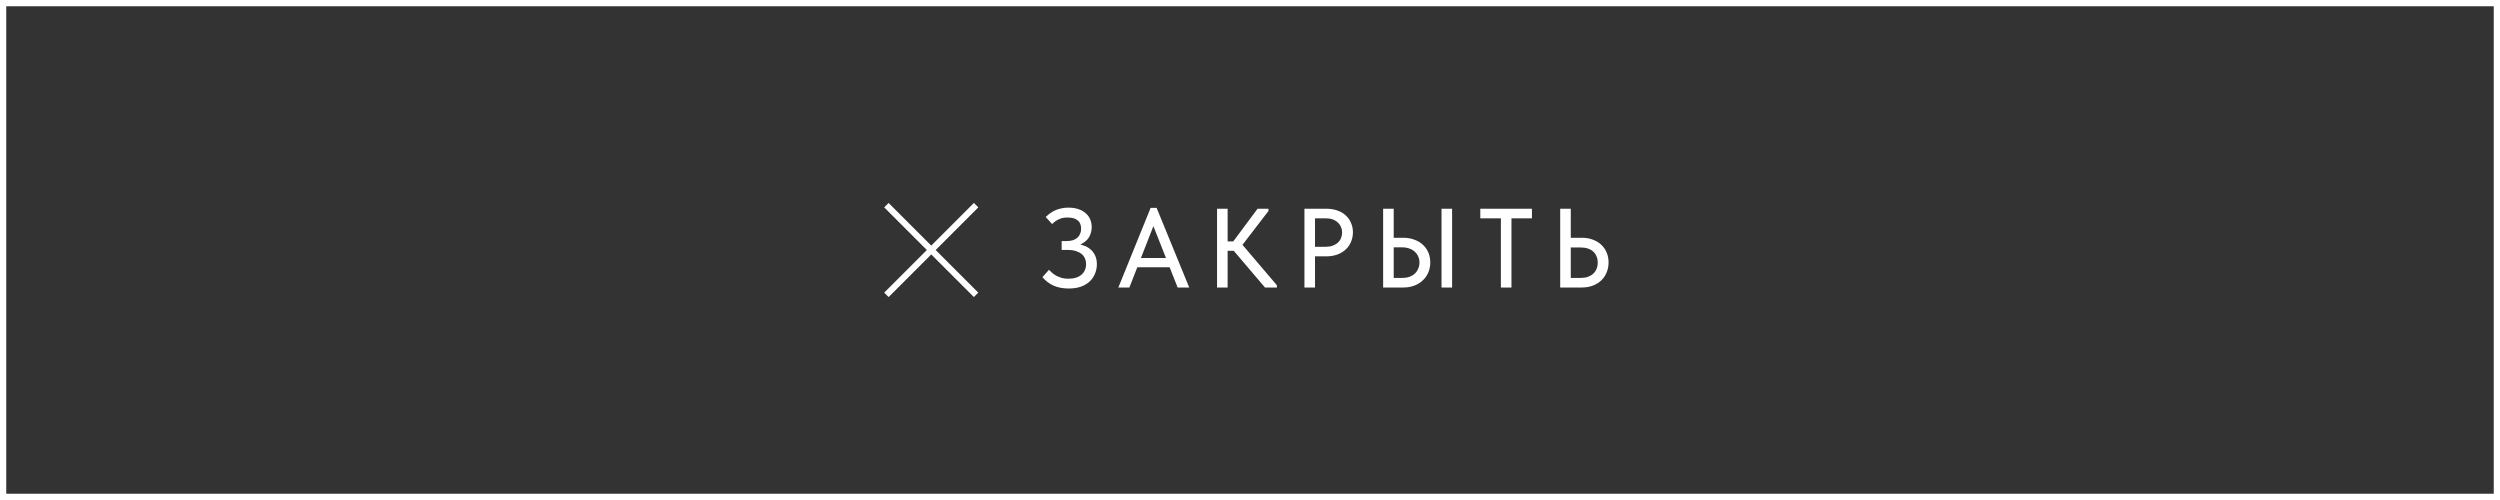 <?xml version="1.0" encoding="UTF-8"?> <svg xmlns="http://www.w3.org/2000/svg" width="200" height="40" viewBox="0 0 200 40" fill="none"><rect x="0" y="0" width="200" height="40" fill="#333333" stroke="none"/><rect x="199.75" y="39.75" width="199.5" height="39.5" transform="rotate(180 199.75 39.75)" stroke="white" stroke-width="0.5"></rect><path d="M85.491 23.081C85.035 23.081 84.63 23.003 84.276 22.847C83.928 22.685 83.634 22.46 83.394 22.172L83.916 21.587C84 21.671 84.09 21.755 84.186 21.839C84.282 21.923 84.393 21.998 84.519 22.064C84.645 22.13 84.786 22.187 84.942 22.235C85.098 22.277 85.272 22.298 85.464 22.298C85.692 22.298 85.893 22.271 86.067 22.217C86.241 22.163 86.388 22.085 86.508 21.983C86.634 21.881 86.727 21.758 86.787 21.614C86.853 21.47 86.886 21.308 86.886 21.128C86.886 20.966 86.856 20.816 86.796 20.678C86.742 20.54 86.655 20.423 86.535 20.327C86.415 20.225 86.262 20.144 86.076 20.084C85.89 20.024 85.668 19.994 85.41 19.994H84.933V19.283H85.356C85.53 19.283 85.686 19.262 85.824 19.22C85.968 19.172 86.088 19.106 86.184 19.022C86.286 18.932 86.361 18.827 86.409 18.707C86.463 18.587 86.49 18.449 86.49 18.293C86.49 18.143 86.466 18.014 86.418 17.906C86.376 17.792 86.307 17.699 86.211 17.627C86.121 17.549 86.007 17.492 85.869 17.456C85.737 17.42 85.581 17.402 85.401 17.402C85.281 17.402 85.167 17.411 85.059 17.429C84.951 17.447 84.846 17.48 84.744 17.528C84.642 17.57 84.543 17.624 84.447 17.69C84.351 17.756 84.258 17.834 84.168 17.924L83.655 17.357C83.745 17.273 83.847 17.186 83.961 17.096C84.081 17.006 84.213 16.925 84.357 16.853C84.507 16.781 84.672 16.724 84.852 16.682C85.038 16.634 85.239 16.61 85.455 16.61C85.761 16.61 86.031 16.649 86.265 16.727C86.499 16.805 86.694 16.913 86.85 17.051C87.006 17.183 87.126 17.345 87.21 17.537C87.294 17.729 87.336 17.939 87.336 18.167C87.336 18.365 87.303 18.551 87.237 18.725C87.177 18.899 87.087 19.052 86.967 19.184C86.847 19.31 86.703 19.418 86.535 19.508C86.373 19.598 86.19 19.661 85.986 19.697L86.022 19.517C86.25 19.523 86.466 19.562 86.67 19.634C86.88 19.7 87.063 19.799 87.219 19.931C87.381 20.063 87.51 20.231 87.606 20.435C87.702 20.633 87.75 20.864 87.75 21.128C87.75 21.404 87.699 21.662 87.597 21.902C87.501 22.142 87.357 22.349 87.165 22.523C86.979 22.697 86.745 22.835 86.463 22.937C86.187 23.033 85.863 23.081 85.491 23.081ZM89.468 23L92.051 16.628H92.528L95.138 23H94.211L92.096 17.645H92.447L90.35 23H89.468ZM90.773 21.38V20.642H93.77V21.38H90.773ZM101.198 23L98.381 19.688L100.604 16.7H101.477V16.88L99.155 19.904V19.301L102.152 22.82V23H101.198ZM97.778 20.066V19.31H99.029V20.066H97.778ZM98.21 16.7V23H97.364V16.7H98.21ZM106.128 16.7C106.452 16.7 106.743 16.748 107.001 16.844C107.259 16.934 107.478 17.063 107.658 17.231C107.844 17.399 107.985 17.6 108.081 17.834C108.183 18.062 108.234 18.311 108.234 18.581C108.234 18.851 108.183 19.106 108.081 19.346C107.985 19.58 107.844 19.784 107.658 19.958C107.478 20.126 107.256 20.261 106.992 20.363C106.728 20.459 106.434 20.507 106.11 20.507H105.201V23H104.355V16.7H106.128ZM106.065 19.742C106.275 19.742 106.461 19.712 106.623 19.652C106.785 19.592 106.92 19.511 107.028 19.409C107.142 19.307 107.226 19.187 107.28 19.049C107.34 18.905 107.37 18.755 107.37 18.599C107.37 18.443 107.34 18.299 107.28 18.167C107.226 18.029 107.142 17.909 107.028 17.807C106.92 17.699 106.785 17.615 106.623 17.555C106.461 17.495 106.272 17.465 106.056 17.465H105.201V19.742H106.065ZM110.651 23V16.7H111.497V19.022H112.271C112.595 19.022 112.889 19.073 113.153 19.175C113.417 19.271 113.642 19.406 113.828 19.58C114.02 19.754 114.167 19.961 114.269 20.201C114.371 20.441 114.422 20.705 114.422 20.993C114.422 21.275 114.371 21.539 114.269 21.785C114.167 22.031 114.02 22.244 113.828 22.424C113.642 22.604 113.417 22.745 113.153 22.847C112.889 22.949 112.595 23 112.271 23H110.651ZM112.163 22.235C112.385 22.235 112.583 22.205 112.757 22.145C112.931 22.079 113.075 21.992 113.189 21.884C113.309 21.77 113.399 21.638 113.459 21.488C113.525 21.338 113.558 21.176 113.558 21.002C113.558 20.828 113.525 20.669 113.459 20.525C113.399 20.381 113.309 20.255 113.189 20.147C113.075 20.033 112.931 19.946 112.757 19.886C112.589 19.82 112.388 19.787 112.154 19.787H111.497V22.235H112.163ZM115.322 23V16.7H116.168V23H115.322ZM120.071 23V17.465H118.424V16.7H122.555V17.465H120.917V23H120.071ZM124.816 23V16.7H125.662V19.022H126.544C126.874 19.022 127.171 19.073 127.435 19.175C127.699 19.271 127.924 19.409 128.11 19.589C128.296 19.763 128.437 19.97 128.533 20.21C128.635 20.444 128.686 20.705 128.686 20.993C128.686 21.275 128.635 21.539 128.533 21.785C128.437 22.031 128.296 22.244 128.11 22.424C127.924 22.604 127.699 22.745 127.435 22.847C127.171 22.949 126.874 23 126.544 23H124.816ZM126.436 22.235C126.664 22.235 126.865 22.205 127.039 22.145C127.213 22.079 127.357 21.992 127.471 21.884C127.591 21.77 127.678 21.638 127.732 21.488C127.792 21.338 127.822 21.176 127.822 21.002C127.822 20.834 127.792 20.678 127.732 20.534C127.678 20.384 127.594 20.255 127.48 20.147C127.366 20.033 127.219 19.946 127.039 19.886C126.865 19.826 126.661 19.796 126.427 19.796H125.662V22.235H126.436Z" fill="white"></path><path d="M78.088 16.413L70.914 23.587" stroke="white" stroke-width="0.5"></path><path d="M70.912 16.413L78.086 23.587" stroke="white" stroke-width="0.5"></path></svg> 